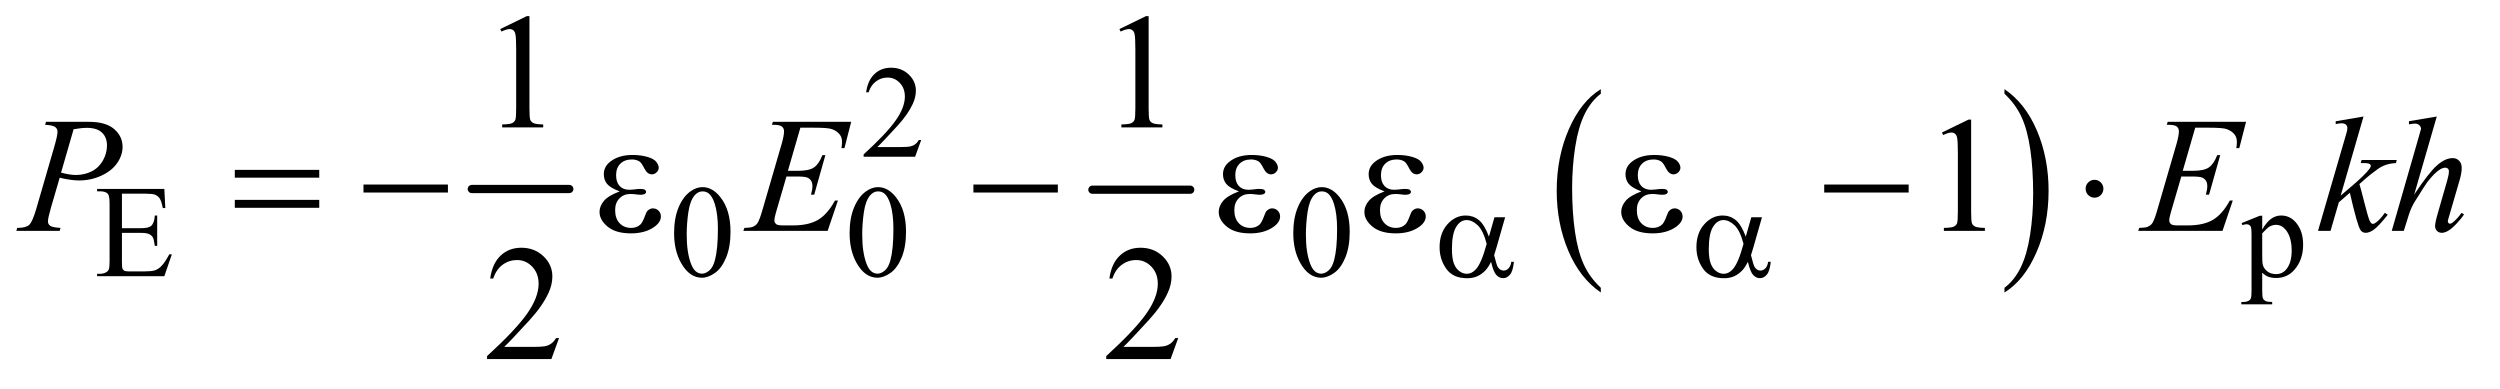 <?xml version="1.0" encoding="UTF-8"?>
<!DOCTYPE svg PUBLIC '-//W3C//DTD SVG 1.0//EN'
          'http://www.w3.org/TR/2001/REC-SVG-20010904/DTD/svg10.dtd'>
<svg stroke-dasharray="none" shape-rendering="auto" xmlns="http://www.w3.org/2000/svg" font-family="'Dialog'" text-rendering="auto" width="238" fill-opacity="1" color-interpolation="auto" color-rendering="auto" preserveAspectRatio="xMidYMid meet" font-size="12px" viewBox="0 0 238 37" fill="black" xmlns:xlink="http://www.w3.org/1999/xlink" stroke="black" image-rendering="auto" stroke-miterlimit="10" stroke-linecap="square" stroke-linejoin="miter" font-style="normal" stroke-width="1" height="37" stroke-dashoffset="0" font-weight="normal" stroke-opacity="1"
><!--Generated by the Batik Graphics2D SVG Generator--><defs id="genericDefs"
  /><g
  ><defs id="defs1"
    ><clipPath clipPathUnits="userSpaceOnUse" id="clipPath1"
      ><path d="M0.92 2.967 L151.768 2.967 L151.768 25.821 L0.92 25.821 L0.92 2.967 Z"
      /></clipPath
      ><clipPath clipPathUnits="userSpaceOnUse" id="clipPath2"
      ><path d="M29.395 94.801 L29.395 824.949 L4848.824 824.949 L4848.824 94.801 Z"
      /></clipPath
    ></defs
    ><g stroke-width="16" transform="scale(1.576,1.576) translate(-0.92,-2.967) matrix(0.031,0,0,0.031,0,0)" stroke-linejoin="round" stroke-linecap="round"
    ><line y2="464" fill="none" x1="949" clip-path="url(#clipPath2)" x2="1139" y1="464"
    /></g
    ><g stroke-width="16" transform="matrix(0.049,0,0,0.049,-1.45,-4.676)" stroke-linejoin="round" stroke-linecap="round"
    ><line y2="464" fill="none" x1="2152" clip-path="url(#clipPath2)" x2="2342" y1="464"
    /></g
    ><g transform="matrix(0.049,0,0,0.049,-1.45,-4.676)"
    ><path d="M3139.75 654.547 L3139.75 663.672 Q3099.234 636.125 3076.641 582.828 Q3054.047 529.531 3054.047 466.156 Q3054.047 400.25 3077.797 346.109 Q3101.547 291.969 3139.75 268.656 L3139.75 277.562 Q3120.641 291.969 3108.375 316.984 Q3096.109 341.984 3090.062 380.453 Q3084.016 418.906 3084.016 460.656 Q3084.016 507.906 3089.594 546.062 Q3095.188 584.203 3106.672 609.312 Q3118.156 634.422 3139.75 654.547 Z" stroke="none" clip-path="url(#clipPath2)"
    /></g
    ><g transform="matrix(0.049,0,0,0.049,-1.45,-4.676)"
    ><path d="M3923.984 277.562 L3923.984 268.656 Q3964.516 296 3987.109 349.297 Q4009.703 402.594 4009.703 465.953 Q4009.703 531.859 3985.938 586.109 Q3962.188 640.359 3923.984 663.672 L3923.984 654.547 Q3943.234 640.141 3955.5 615.125 Q3967.781 590.125 3973.75 551.781 Q3979.734 513.422 3979.734 471.453 Q3979.734 424.422 3974.219 386.172 Q3968.703 347.906 3957.141 322.797 Q3945.578 297.688 3923.984 277.562 Z" stroke="none" clip-path="url(#clipPath2)"
    /></g
    ><g transform="matrix(0.049,0,0,0.049,-1.45,-4.676)"
    ><path d="M1819.375 367.375 L1807.5 400 L1707.5 400 L1707.5 395.375 Q1751.625 355.125 1769.625 329.625 Q1787.625 304.125 1787.625 283 Q1787.625 266.875 1777.75 256.5 Q1767.875 246.125 1754.125 246.125 Q1741.625 246.125 1731.688 253.438 Q1721.75 260.75 1717 274.875 L1712.375 274.875 Q1715.5 251.75 1728.438 239.375 Q1741.375 227 1760.75 227 Q1781.375 227 1795.188 240.25 Q1809 253.5 1809 271.5 Q1809 284.375 1803 297.25 Q1793.75 317.5 1773 340.125 Q1741.875 374.125 1734.125 381.125 L1778.375 381.125 Q1791.875 381.125 1797.312 380.125 Q1802.75 379.125 1807.125 376.062 Q1811.5 373 1814.75 367.375 L1819.375 367.375 Z" stroke="none" clip-path="url(#clipPath2)"
    /></g
    ><g transform="matrix(0.049,0,0,0.049,-1.45,-4.676)"
    ><path d="M266.5 471.75 L266.5 538.75 L303.75 538.75 Q318.25 538.75 323.125 534.375 Q329.625 528.625 330.375 514.125 L335 514.125 L335 573.125 L330.375 573.125 Q328.625 560.75 326.875 557.25 Q324.625 552.875 319.5 550.375 Q314.375 547.875 303.75 547.875 L266.5 547.875 L266.5 603.75 Q266.5 615 267.5 617.438 Q268.5 619.875 271 621.312 Q273.5 622.75 280.5 622.75 L309.25 622.75 Q323.625 622.75 330.125 620.75 Q336.625 618.75 342.625 612.875 Q350.375 605.125 358.5 589.5 L363.5 589.5 L348.875 632 L218.25 632 L218.25 627.375 L224.25 627.375 Q230.25 627.375 235.625 624.5 Q239.625 622.5 241.062 618.5 Q242.5 614.5 242.5 602.125 L242.5 492 Q242.5 475.875 239.25 472.125 Q234.75 467.125 224.25 467.125 L218.25 467.125 L218.25 462.5 L348.875 462.5 L350.75 499.625 L345.875 499.625 Q343.25 486.25 340.062 481.25 Q336.875 476.25 330.625 473.625 Q325.625 471.75 313 471.75 L266.5 471.75 ZM1339.25 548.25 Q1339.25 519.25 1348 498.312 Q1356.75 477.375 1371.25 467.125 Q1382.5 459 1394.5 459 Q1414 459 1429.5 478.875 Q1448.875 503.5 1448.875 545.625 Q1448.875 575.125 1440.375 595.75 Q1431.875 616.375 1418.688 625.688 Q1405.5 635 1393.25 635 Q1369 635 1352.875 606.375 Q1339.25 582.25 1339.25 548.25 ZM1363.75 551.375 Q1363.75 586.375 1372.375 608.5 Q1379.5 627.125 1393.625 627.125 Q1400.375 627.125 1407.625 621.062 Q1414.875 615 1418.625 600.75 Q1424.375 579.25 1424.375 540.125 Q1424.375 511.125 1418.375 491.75 Q1413.875 477.375 1406.75 471.375 Q1401.625 467.25 1394.375 467.25 Q1385.875 467.25 1379.25 474.875 Q1370.25 485.25 1367 507.5 Q1363.75 529.75 1363.75 551.375 ZM1680.25 548.25 Q1680.25 519.25 1689 498.312 Q1697.75 477.375 1712.25 467.125 Q1723.5 459 1735.5 459 Q1755 459 1770.5 478.875 Q1789.875 503.5 1789.875 545.625 Q1789.875 575.125 1781.375 595.75 Q1772.875 616.375 1759.688 625.688 Q1746.5 635 1734.25 635 Q1710 635 1693.875 606.375 Q1680.25 582.25 1680.25 548.25 ZM1704.75 551.375 Q1704.75 586.375 1713.375 608.5 Q1720.5 627.125 1734.625 627.125 Q1741.375 627.125 1748.625 621.062 Q1755.875 615 1759.625 600.75 Q1765.375 579.25 1765.375 540.125 Q1765.375 511.125 1759.375 491.75 Q1754.875 477.375 1747.75 471.375 Q1742.625 467.25 1735.375 467.25 Q1726.875 467.25 1720.25 474.875 Q1711.25 485.25 1708 507.5 Q1704.75 529.75 1704.75 551.375 ZM2542.25 548.25 Q2542.25 519.25 2551 498.312 Q2559.75 477.375 2574.25 467.125 Q2585.5 459 2597.5 459 Q2617 459 2632.5 478.875 Q2651.875 503.5 2651.875 545.625 Q2651.875 575.125 2643.375 595.75 Q2634.875 616.375 2621.688 625.688 Q2608.5 635 2596.25 635 Q2572 635 2555.875 606.375 Q2542.25 582.25 2542.25 548.25 ZM2566.75 551.375 Q2566.75 586.375 2575.375 608.5 Q2582.5 627.125 2596.625 627.125 Q2603.375 627.125 2610.625 621.062 Q2617.875 615 2621.625 600.75 Q2627.375 579.25 2627.375 540.125 Q2627.375 511.125 2621.375 491.75 Q2616.875 477.375 2609.75 471.375 Q2604.625 467.25 2597.375 467.25 Q2588.875 467.25 2582.25 474.875 Q2573.25 485.25 2570 507.5 Q2566.75 529.75 2566.75 551.375 ZM4384.75 528.875 L4420 514.625 L4424.75 514.625 L4424.75 541.375 Q4433.625 526.25 4442.562 520.188 Q4451.5 514.125 4461.375 514.125 Q4478.625 514.125 4490.125 527.625 Q4504.25 544.125 4504.25 570.625 Q4504.25 600.25 4487.25 619.625 Q4473.25 635.5 4452 635.5 Q4442.75 635.5 4436 632.875 Q4431 631 4424.75 625.375 L4424.75 660.25 Q4424.75 672 4426.188 675.188 Q4427.625 678.375 4431.188 680.25 Q4434.75 682.125 4444.125 682.125 L4444.125 686.75 L4384.125 686.75 L4384.125 682.125 L4387.25 682.125 Q4394.125 682.25 4399 679.5 Q4401.375 678.125 4402.688 675.062 Q4404 672 4404 659.5 L4404 551.25 Q4404 540.125 4403 537.125 Q4402 534.125 4399.812 532.625 Q4397.625 531.125 4393.875 531.125 Q4390.875 531.125 4386.25 532.875 L4384.75 528.875 ZM4424.75 548.75 L4424.75 591.5 Q4424.75 605.375 4425.875 609.75 Q4427.625 617 4434.438 622.5 Q4441.25 628 4451.625 628 Q4464.125 628 4471.875 618.25 Q4482 605.5 4482 582.375 Q4482 556.125 4470.5 542 Q4462.5 532.25 4451.5 532.25 Q4445.5 532.25 4439.625 535.25 Q4435.125 537.5 4424.75 548.75 Z" stroke="none" clip-path="url(#clipPath2)"
    /></g
    ><g transform="matrix(0.049,0,0,0.049,-1.45,-4.676)"
    ><path d="M1001.5 151.906 L1053.062 126.75 L1058.219 126.75 L1058.219 305.656 Q1058.219 323.469 1059.703 327.844 Q1061.188 332.219 1065.875 334.562 Q1070.562 336.906 1084.938 337.219 L1084.938 343 L1005.25 343 L1005.25 337.219 Q1020.25 336.906 1024.625 334.641 Q1029 332.375 1030.719 328.547 Q1032.438 324.719 1032.438 305.656 L1032.438 191.281 Q1032.438 168.156 1030.875 161.594 Q1029.781 156.594 1026.891 154.25 Q1024 151.906 1019.938 151.906 Q1014.156 151.906 1003.844 156.75 L1001.5 151.906 ZM2204.5 151.906 L2256.062 126.75 L2261.219 126.75 L2261.219 305.656 Q2261.219 323.469 2262.703 327.844 Q2264.188 332.219 2268.875 334.562 Q2273.562 336.906 2287.938 337.219 L2287.938 343 L2208.25 343 L2208.25 337.219 Q2223.25 336.906 2227.625 334.641 Q2232 332.375 2233.719 328.547 Q2235.438 324.719 2235.438 305.656 L2235.438 191.281 Q2235.438 168.156 2233.875 161.594 Q2232.781 156.594 2229.891 154.25 Q2227 151.906 2222.938 151.906 Q2217.156 151.906 2206.844 156.75 L2204.5 151.906 Z" stroke="none" clip-path="url(#clipPath2)"
    /></g
    ><g transform="matrix(0.049,0,0,0.049,-1.45,-4.676)"
    ><path d="M3802.5 352.906 L3854.062 327.75 L3859.219 327.75 L3859.219 506.656 Q3859.219 524.469 3860.703 528.844 Q3862.188 533.219 3866.875 535.562 Q3871.562 537.906 3885.938 538.219 L3885.938 544 L3806.25 544 L3806.25 538.219 Q3821.25 537.906 3825.625 535.641 Q3830 533.375 3831.719 529.547 Q3833.438 525.719 3833.438 506.656 L3833.438 392.281 Q3833.438 369.156 3831.875 362.594 Q3830.781 357.594 3827.891 355.25 Q3825 352.906 3820.938 352.906 Q3815.156 352.906 3804.844 357.75 L3802.5 352.906 Z" stroke="none" clip-path="url(#clipPath2)"
    /></g
    ><g transform="matrix(0.049,0,0,0.049,-1.45,-4.676)"
    ><path d="M1115.719 752.219 L1100.875 793 L975.875 793 L975.875 787.219 Q1031.031 736.906 1053.531 705.031 Q1076.031 673.156 1076.031 646.75 Q1076.031 626.594 1063.688 613.625 Q1051.344 600.656 1034.156 600.656 Q1018.531 600.656 1006.109 609.797 Q993.688 618.938 987.75 636.594 L981.969 636.594 Q985.875 607.688 1002.047 592.219 Q1018.219 576.75 1042.438 576.75 Q1068.219 576.75 1085.484 593.312 Q1102.75 609.875 1102.75 632.375 Q1102.75 648.469 1095.25 664.562 Q1083.688 689.875 1057.75 718.156 Q1018.844 760.656 1009.156 769.406 L1064.469 769.406 Q1081.344 769.406 1088.141 768.156 Q1094.938 766.906 1100.406 763.078 Q1105.875 759.25 1109.938 752.219 L1115.719 752.219 ZM2318.719 752.219 L2303.875 793 L2178.875 793 L2178.875 787.219 Q2234.031 736.906 2256.531 705.031 Q2279.031 673.156 2279.031 646.75 Q2279.031 626.594 2266.688 613.625 Q2254.344 600.656 2237.156 600.656 Q2221.531 600.656 2209.109 609.797 Q2196.688 618.938 2190.75 636.594 L2184.969 636.594 Q2188.875 607.688 2205.047 592.219 Q2221.219 576.75 2245.438 576.75 Q2271.219 576.75 2288.484 593.312 Q2305.75 609.875 2305.75 632.375 Q2305.75 648.469 2298.25 664.562 Q2286.688 689.875 2260.75 718.156 Q2221.844 760.656 2212.156 769.406 L2267.469 769.406 Q2284.344 769.406 2291.141 768.156 Q2297.938 766.906 2303.406 763.078 Q2308.875 759.25 2312.938 752.219 L2318.719 752.219 Z" stroke="none" clip-path="url(#clipPath2)"
    /></g
    ><g transform="matrix(0.049,0,0,0.049,-1.45,-4.676)"
    ><path d="M119 332.125 L202.438 332.125 Q235.25 332.125 251.5 346.266 Q267.75 360.406 267.75 380.719 Q267.75 396.812 257.438 411.969 Q247.125 427.125 226.812 436.578 Q206.5 446.031 182.906 446.031 Q168.219 446.031 145.562 440.719 L128.688 498.531 Q122.75 519.156 122.75 525.719 Q122.75 530.719 126.969 534 Q131.188 537.281 147.125 538.219 L145.562 544 L61.344 544 L63.062 538.219 Q79.625 538.219 86.109 532.516 Q92.594 526.812 100.094 501.031 L135.094 380.406 Q141.344 358.688 141.344 351.344 Q141.344 345.875 136.891 342.281 Q132.438 338.688 117.281 337.906 L119 332.125 ZM148.219 430.875 Q165.875 435.406 176.656 435.406 Q193.688 435.406 207.672 428.375 Q221.656 421.344 229.547 407.281 Q237.438 393.219 237.438 378.062 Q237.438 362.281 227.75 353.062 Q218.062 343.844 198.375 343.844 Q187.75 343.844 172.594 346.5 L148.219 430.875 ZM1584.594 343.531 L1560.375 427.281 L1580.219 427.281 Q1601.469 427.281 1611 420.797 Q1620.531 414.312 1627.406 396.812 L1633.188 396.812 L1611.469 473.688 L1605.219 473.688 Q1608.031 464 1608.031 457.125 Q1608.031 450.406 1605.297 446.344 Q1602.562 442.281 1597.797 440.328 Q1593.031 438.375 1577.719 438.375 L1557.562 438.375 L1537.094 508.531 Q1534.125 518.688 1534.125 524 Q1534.125 528.062 1538.031 531.188 Q1540.688 533.375 1551.312 533.375 L1570.062 533.375 Q1600.531 533.375 1618.891 522.594 Q1637.25 511.812 1651.781 485.094 L1657.562 485.094 L1637.562 544 L1473.812 544 L1475.844 538.219 Q1488.031 537.906 1492.25 536.031 Q1498.5 533.219 1501.312 528.844 Q1505.531 522.438 1511.312 501.969 L1548.5 374.156 Q1552.875 358.688 1552.875 350.562 Q1552.875 344.625 1548.734 341.266 Q1544.594 337.906 1532.562 337.906 L1529.281 337.906 L1531.156 332.125 L1683.344 332.125 L1670.219 383.219 L1664.438 383.219 Q1665.531 376.031 1665.531 371.188 Q1665.531 362.906 1661.469 357.281 Q1656.156 350.094 1646 346.344 Q1638.5 343.531 1611.469 343.531 L1584.594 343.531 ZM4294.594 343.531 L4270.375 427.281 L4290.219 427.281 Q4311.469 427.281 4321 420.797 Q4330.531 414.312 4337.406 396.812 L4343.188 396.812 L4321.469 473.688 L4315.219 473.688 Q4318.031 464 4318.031 457.125 Q4318.031 450.406 4315.297 446.344 Q4312.562 442.281 4307.797 440.328 Q4303.031 438.375 4287.719 438.375 L4267.562 438.375 L4247.094 508.531 Q4244.125 518.688 4244.125 524 Q4244.125 528.062 4248.031 531.188 Q4250.688 533.375 4261.312 533.375 L4280.062 533.375 Q4310.531 533.375 4328.891 522.594 Q4347.25 511.812 4361.781 485.094 L4367.562 485.094 L4347.562 544 L4183.812 544 L4185.844 538.219 Q4198.031 537.906 4202.25 536.031 Q4208.5 533.219 4211.312 528.844 Q4215.531 522.438 4221.312 501.969 L4258.5 374.156 Q4262.875 358.688 4262.875 350.562 Q4262.875 344.625 4258.734 341.266 Q4254.594 337.906 4242.562 337.906 L4239.281 337.906 L4241.156 332.125 L4393.344 332.125 L4380.219 383.219 L4374.438 383.219 Q4375.531 376.031 4375.531 371.188 Q4375.531 362.906 4371.469 357.281 Q4366.156 350.094 4356 346.344 Q4348.5 343.531 4321.469 343.531 L4294.594 343.531 ZM4621.562 321.812 L4577.188 475.406 L4595 460.25 Q4624.219 435.562 4632.969 423.688 Q4635.781 419.781 4635.781 417.75 Q4635.781 416.344 4634.844 415.094 Q4633.906 413.844 4631.172 413.062 Q4628.438 412.281 4621.562 412.281 L4616.094 412.281 L4617.812 406.344 L4686.094 406.344 L4684.531 412.281 Q4672.812 412.906 4664.297 415.953 Q4655.781 419 4647.812 424.938 Q4632.031 436.656 4627.031 441.188 L4613.594 453.062 Q4617.031 464.312 4622.031 484.469 Q4630.469 517.906 4633.438 524.156 Q4636.406 530.406 4639.531 530.406 Q4642.188 530.406 4645.781 527.75 Q4653.906 521.812 4663.125 508.844 L4668.594 512.75 Q4651.562 534.156 4642.5 540.953 Q4633.438 547.75 4625.938 547.75 Q4619.375 547.75 4615.781 542.594 Q4609.531 533.375 4595 469.938 L4573.594 488.531 L4557.5 544 L4533.125 544 L4585 365.719 L4589.375 350.562 Q4590.156 346.656 4590.156 343.688 Q4590.156 339.938 4587.266 337.438 Q4584.375 334.938 4578.906 334.938 Q4575.312 334.938 4567.5 336.5 L4567.5 331.031 L4621.562 321.812 ZM4763.906 321.812 L4720 473.531 Q4748.438 430.719 4764.375 416.656 Q4780.312 402.594 4794.844 402.594 Q4802.344 402.594 4807.344 407.75 Q4812.344 412.906 4812.344 421.5 Q4812.344 431.812 4807.969 446.5 L4788.906 511.969 Q4785.312 523.844 4785.312 525.094 Q4785.312 527.281 4786.641 528.688 Q4787.969 530.094 4789.688 530.094 Q4791.719 530.094 4794.375 528.062 Q4803.281 521.188 4812.031 509 L4816.875 511.969 Q4811.562 520.25 4802.109 530.172 Q4792.656 540.094 4785.859 543.922 Q4779.062 547.75 4773.75 547.75 Q4767.969 547.75 4764.297 544.078 Q4760.625 540.406 4760.625 534.625 Q4760.625 527.75 4766.094 509 L4784.062 446.5 Q4787.5 434.781 4787.5 428.062 Q4787.5 424.938 4785.547 423.062 Q4783.594 421.188 4780.469 421.188 Q4775.938 421.188 4770.156 424.625 Q4759.531 431.188 4745.625 449 Q4741.875 453.844 4720.625 488.062 Q4714.062 499 4709.844 511.969 L4699.844 544 L4676.406 544 L4727.812 365.25 L4733.281 345.875 Q4733.281 341.812 4729.922 338.688 Q4726.562 335.562 4721.719 335.562 Q4718.906 335.562 4713.125 336.5 L4709.844 336.969 L4709.844 330.875 L4763.906 321.812 Z" stroke="none" clip-path="url(#clipPath2)"
    /></g
    ><g transform="matrix(0.049,0,0,0.049,-1.45,-4.676)"
    ><path d="M2933.125 517.5 L2953.875 517.5 L2937.625 574.375 Q2936 579.75 2932.5 591.25 Q2937.25 610.5 2939.625 614.25 Q2944.125 621.125 2951 621.125 Q2956 621.125 2960.25 617 Q2964.5 612.875 2965.875 604.125 L2970.875 604.125 Q2969.125 622.125 2963.312 629 Q2957.5 635.875 2949.875 635.875 Q2942.75 635.875 2936.938 629.875 Q2931.125 623.875 2926.5 604.125 Q2921 615 2915.75 620.625 Q2908.375 628.375 2899.75 632.188 Q2891.125 636 2880.125 636 Q2852.5 636 2839.5 617.625 Q2826.5 599.25 2826.5 575.75 Q2826.5 548.25 2841.75 531.188 Q2857 514.125 2877.5 514.125 Q2891.75 514.125 2902.625 522.812 Q2913.5 531.5 2922.375 555.125 L2933.125 517.5 ZM2918 569.125 Q2911.25 543.375 2900.625 533.188 Q2890 523 2879 523 Q2866.75 523 2858.625 536.438 Q2850.5 549.875 2850.5 579.25 Q2850.5 596.625 2854 606.562 Q2857.5 616.5 2864.562 621.938 Q2871.625 627.375 2879.5 627.375 Q2889.125 627.375 2897.125 618.5 Q2908 606.5 2918 569.125 ZM3432.125 517.5 L3452.875 517.5 L3436.625 574.375 Q3435 579.75 3431.5 591.25 Q3436.25 610.5 3438.625 614.25 Q3443.125 621.125 3450 621.125 Q3455 621.125 3459.25 617 Q3463.5 612.875 3464.875 604.125 L3469.875 604.125 Q3468.125 622.125 3462.312 629 Q3456.5 635.875 3448.875 635.875 Q3441.75 635.875 3435.938 629.875 Q3430.125 623.875 3425.5 604.125 Q3420 615 3414.75 620.625 Q3407.375 628.375 3398.75 632.188 Q3390.125 636 3379.125 636 Q3351.5 636 3338.5 617.625 Q3325.5 599.25 3325.5 575.75 Q3325.5 548.25 3340.75 531.188 Q3356 514.125 3376.5 514.125 Q3390.75 514.125 3401.625 522.812 Q3412.5 531.5 3421.375 555.125 L3432.125 517.5 ZM3417 569.125 Q3410.25 543.375 3399.625 533.188 Q3389 523 3378 523 Q3365.75 523 3357.625 536.438 Q3349.5 549.875 3349.5 579.25 Q3349.5 596.625 3353 606.562 Q3356.5 616.5 3363.562 621.938 Q3370.625 627.375 3378.5 627.375 Q3388.125 627.375 3396.125 618.5 Q3407 606.5 3417 569.125 Z" stroke="none" clip-path="url(#clipPath2)"
    /></g
    ><g transform="matrix(0.049,0,0,0.049,-1.45,-4.676)"
    ><path d="M485.781 425.406 L649.844 425.406 L649.844 440.562 L485.781 440.562 L485.781 425.406 ZM485.781 483.688 L649.844 483.688 L649.844 499.156 L485.781 499.156 L485.781 483.688 ZM735.781 454 L899.844 454 L899.844 469.469 L735.781 469.469 L735.781 454 ZM1233.625 467.281 Q1215.188 460.406 1208.938 452.594 Q1202.688 444.781 1202.688 434 Q1202.688 419.469 1214.875 409.781 Q1231.438 396.5 1258.469 396.5 Q1274.562 396.5 1287.375 400.25 Q1300.188 404 1304.797 410.016 Q1309.406 416.031 1309.406 421.344 Q1309.406 426.188 1305.344 430.172 Q1301.281 434.156 1295.969 434.156 Q1287.375 434.156 1281.672 422.984 Q1275.969 411.812 1272.219 409.312 Q1266.125 405.25 1257.219 405.25 Q1243.156 405.25 1234.875 413.453 Q1226.594 421.656 1226.594 435.719 Q1226.594 449.469 1233.469 456.812 Q1240.344 464.156 1252.375 464.156 Q1256.438 464.156 1261.281 463.531 Q1268.938 462.438 1273.312 462.438 Q1280.031 462.438 1282.453 464.156 Q1284.875 465.875 1284.875 468.219 Q1284.875 470.562 1282.844 471.812 Q1280.031 473.844 1273 473.844 Q1271.438 473.844 1267.844 473.375 Q1259.719 472.281 1254.562 472.281 Q1241.438 472.281 1233.078 480.875 Q1224.719 489.469 1224.719 503.531 Q1224.719 519.938 1233.391 529.078 Q1242.062 538.219 1255.812 538.219 Q1266.906 538.219 1273.938 531.5 Q1278 527.594 1282.531 515.25 Q1285.5 507.125 1287.375 505.25 Q1292.375 500.25 1298 500.25 Q1304.562 500.25 1309.094 504.781 Q1313.625 509.312 1313.625 516.031 Q1313.625 526.812 1301.281 535.875 Q1283.312 548.844 1255.5 548.844 Q1226.125 548.844 1210.266 535.875 Q1194.406 522.906 1194.406 507.125 Q1194.406 495.875 1202.922 485.719 Q1211.438 475.562 1233.625 467.281 ZM1920.781 454 L2084.844 454 L2084.844 469.469 L1920.781 469.469 L1920.781 454 ZM2436.625 467.281 Q2418.188 460.406 2411.938 452.594 Q2405.688 444.781 2405.688 434 Q2405.688 419.469 2417.875 409.781 Q2434.438 396.5 2461.469 396.5 Q2477.562 396.5 2490.375 400.25 Q2503.188 404 2507.797 410.016 Q2512.406 416.031 2512.406 421.344 Q2512.406 426.188 2508.344 430.172 Q2504.281 434.156 2498.969 434.156 Q2490.375 434.156 2484.672 422.984 Q2478.969 411.812 2475.219 409.312 Q2469.125 405.25 2460.219 405.25 Q2446.156 405.25 2437.875 413.453 Q2429.594 421.656 2429.594 435.719 Q2429.594 449.469 2436.469 456.812 Q2443.344 464.156 2455.375 464.156 Q2459.438 464.156 2464.281 463.531 Q2471.938 462.438 2476.312 462.438 Q2483.031 462.438 2485.453 464.156 Q2487.875 465.875 2487.875 468.219 Q2487.875 470.562 2485.844 471.812 Q2483.031 473.844 2476 473.844 Q2474.438 473.844 2470.844 473.375 Q2462.719 472.281 2457.562 472.281 Q2444.438 472.281 2436.078 480.875 Q2427.719 489.469 2427.719 503.531 Q2427.719 519.938 2436.391 529.078 Q2445.062 538.219 2458.812 538.219 Q2469.906 538.219 2476.938 531.5 Q2481 527.594 2485.531 515.25 Q2488.5 507.125 2490.375 505.25 Q2495.375 500.25 2501 500.25 Q2507.562 500.25 2512.094 504.781 Q2516.625 509.312 2516.625 516.031 Q2516.625 526.812 2504.281 535.875 Q2486.312 548.844 2458.5 548.844 Q2429.125 548.844 2413.266 535.875 Q2397.406 522.906 2397.406 507.125 Q2397.406 495.875 2405.922 485.719 Q2414.438 475.562 2436.625 467.281 ZM2719.625 467.281 Q2701.188 460.406 2694.938 452.594 Q2688.688 444.781 2688.688 434 Q2688.688 419.469 2700.875 409.781 Q2717.438 396.5 2744.469 396.5 Q2760.562 396.5 2773.375 400.25 Q2786.188 404 2790.797 410.016 Q2795.406 416.031 2795.406 421.344 Q2795.406 426.188 2791.344 430.172 Q2787.281 434.156 2781.969 434.156 Q2773.375 434.156 2767.672 422.984 Q2761.969 411.812 2758.219 409.312 Q2752.125 405.25 2743.219 405.25 Q2729.156 405.25 2720.875 413.453 Q2712.594 421.656 2712.594 435.719 Q2712.594 449.469 2719.469 456.812 Q2726.344 464.156 2738.375 464.156 Q2742.438 464.156 2747.281 463.531 Q2754.938 462.438 2759.312 462.438 Q2766.031 462.438 2768.453 464.156 Q2770.875 465.875 2770.875 468.219 Q2770.875 470.562 2768.844 471.812 Q2766.031 473.844 2759 473.844 Q2757.438 473.844 2753.844 473.375 Q2745.719 472.281 2740.562 472.281 Q2727.438 472.281 2719.078 480.875 Q2710.719 489.469 2710.719 503.531 Q2710.719 519.938 2719.391 529.078 Q2728.062 538.219 2741.812 538.219 Q2752.906 538.219 2759.938 531.5 Q2764 527.594 2768.531 515.25 Q2771.5 507.125 2773.375 505.25 Q2778.375 500.25 2784 500.25 Q2790.562 500.25 2795.094 504.781 Q2799.625 509.312 2799.625 516.031 Q2799.625 526.812 2787.281 535.875 Q2769.312 548.844 2741.5 548.844 Q2712.125 548.844 2696.266 535.875 Q2680.406 522.906 2680.406 507.125 Q2680.406 495.875 2688.922 485.719 Q2697.438 475.562 2719.625 467.281 ZM3218.625 467.281 Q3200.188 460.406 3193.938 452.594 Q3187.688 444.781 3187.688 434 Q3187.688 419.469 3199.875 409.781 Q3216.438 396.5 3243.469 396.5 Q3259.562 396.5 3272.375 400.25 Q3285.188 404 3289.797 410.016 Q3294.406 416.031 3294.406 421.344 Q3294.406 426.188 3290.344 430.172 Q3286.281 434.156 3280.969 434.156 Q3272.375 434.156 3266.672 422.984 Q3260.969 411.812 3257.219 409.312 Q3251.125 405.25 3242.219 405.25 Q3228.156 405.25 3219.875 413.453 Q3211.594 421.656 3211.594 435.719 Q3211.594 449.469 3218.469 456.812 Q3225.344 464.156 3237.375 464.156 Q3241.438 464.156 3246.281 463.531 Q3253.938 462.438 3258.312 462.438 Q3265.031 462.438 3267.453 464.156 Q3269.875 465.875 3269.875 468.219 Q3269.875 470.562 3267.844 471.812 Q3265.031 473.844 3258 473.844 Q3256.438 473.844 3252.844 473.375 Q3244.719 472.281 3239.562 472.281 Q3226.438 472.281 3218.078 480.875 Q3209.719 489.469 3209.719 503.531 Q3209.719 519.938 3218.391 529.078 Q3227.062 538.219 3240.812 538.219 Q3251.906 538.219 3258.938 531.5 Q3263 527.594 3267.531 515.25 Q3270.5 507.125 3272.375 505.25 Q3277.375 500.25 3283 500.25 Q3289.562 500.25 3294.094 504.781 Q3298.625 509.312 3298.625 516.031 Q3298.625 526.812 3286.281 535.875 Q3268.312 548.844 3240.5 548.844 Q3211.125 548.844 3195.266 535.875 Q3179.406 522.906 3179.406 507.125 Q3179.406 495.875 3187.922 485.719 Q3196.438 475.562 3218.625 467.281 ZM3573.781 454 L3737.844 454 L3737.844 469.469 L3573.781 469.469 L3573.781 454 ZM4116.188 462.125 Q4116.188 469.312 4111.109 474.391 Q4106.031 479.469 4099 479.469 Q4091.812 479.469 4086.734 474.391 Q4081.656 469.312 4081.656 462.125 Q4081.656 454.938 4086.734 449.859 Q4091.812 444.781 4099 444.781 Q4106.031 444.781 4111.109 449.859 Q4116.188 454.938 4116.188 462.125 Z" stroke="none" clip-path="url(#clipPath2)"
    /></g
  ></g
></svg
>
